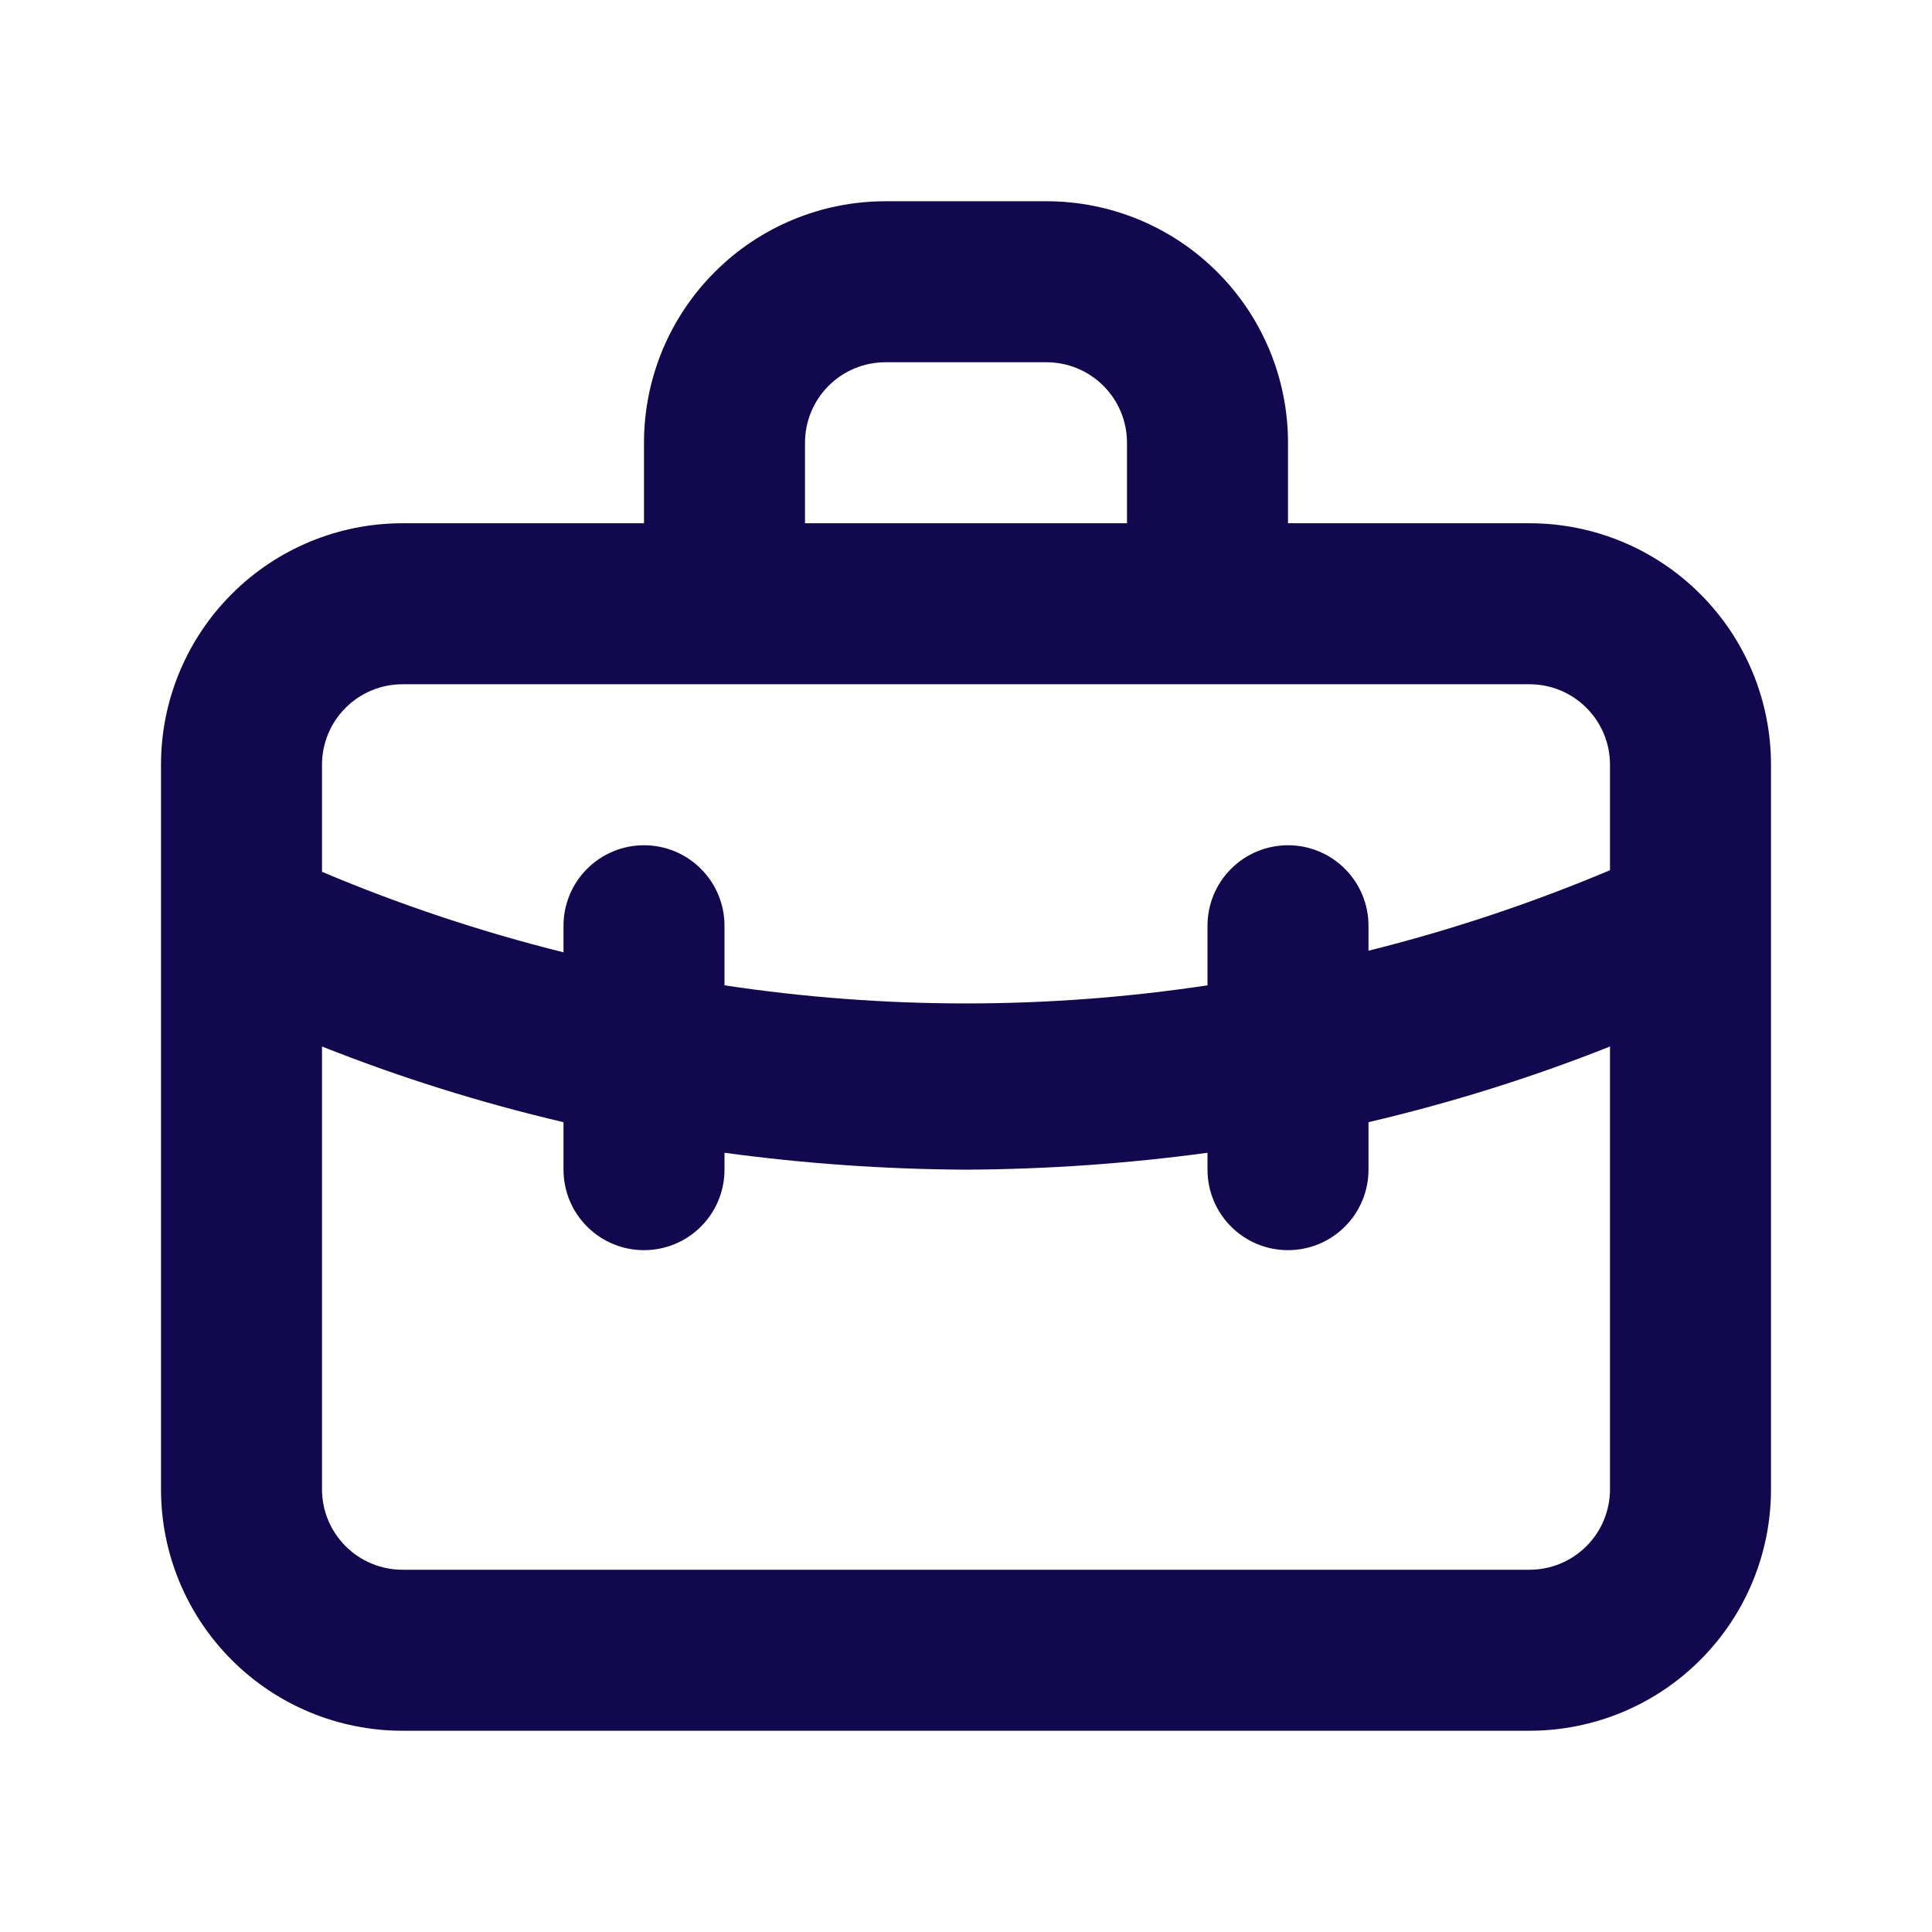 <svg width="24" height="24" viewBox="0 0 24 24" fill="none" xmlns="http://www.w3.org/2000/svg">
<path d="M19 6.5H16V5.5C16 4.704 15.684 3.941 15.121 3.379C14.559 2.816 13.796 2.5 13 2.5H11C10.204 2.5 9.441 2.816 8.879 3.379C8.316 3.941 8 4.704 8 5.5V6.5H5C4.204 6.5 3.441 6.816 2.879 7.379C2.316 7.941 2 8.704 2 9.5V18.5C2 19.296 2.316 20.059 2.879 20.621C3.441 21.184 4.204 21.5 5 21.5H19C19.796 21.5 20.559 21.184 21.121 20.621C21.684 20.059 22 19.296 22 18.5V9.5C22 8.704 21.684 7.941 21.121 7.379C20.559 6.816 19.796 6.5 19 6.5ZM10 5.5C10 5.235 10.105 4.98 10.293 4.793C10.48 4.605 10.735 4.5 11 4.5H13C13.265 4.5 13.52 4.605 13.707 4.793C13.895 4.98 14 5.235 14 5.5V6.5H10V5.5ZM20 18.5C20 18.765 19.895 19.02 19.707 19.207C19.52 19.395 19.265 19.5 19 19.5H5C4.735 19.5 4.48 19.395 4.293 19.207C4.105 19.02 4 18.765 4 18.5V13C4.975 13.387 5.978 13.701 7 13.94V14.53C7 14.795 7.105 15.05 7.293 15.237C7.48 15.425 7.735 15.53 8 15.53C8.265 15.53 8.52 15.425 8.707 15.237C8.895 15.05 9 14.795 9 14.53V14.32C9.994 14.455 10.996 14.525 12 14.53C13.004 14.525 14.006 14.455 15 14.32V14.53C15 14.795 15.105 15.05 15.293 15.237C15.48 15.425 15.735 15.53 16 15.53C16.265 15.53 16.52 15.425 16.707 15.237C16.895 15.05 17 14.795 17 14.53V13.94C18.022 13.701 19.025 13.387 20 13V18.5ZM20 10.81C19.027 11.22 18.024 11.555 17 11.81V11.5C17 11.235 16.895 10.98 16.707 10.793C16.52 10.605 16.265 10.5 16 10.5C15.735 10.5 15.48 10.605 15.293 10.793C15.105 10.98 15 11.235 15 11.5V12.24C13.011 12.54 10.989 12.54 9 12.24V11.5C9 11.235 8.895 10.98 8.707 10.793C8.52 10.605 8.265 10.5 8 10.5C7.735 10.5 7.48 10.605 7.293 10.793C7.105 10.98 7 11.235 7 11.5V11.83C5.976 11.575 4.973 11.241 4 10.83V9.5C4 9.235 4.105 8.98 4.293 8.793C4.48 8.605 4.735 8.5 5 8.5H19C19.265 8.5 19.52 8.605 19.707 8.793C19.895 8.98 20 9.235 20 9.5V10.81Z" fill="#12084F"/>
</svg>
